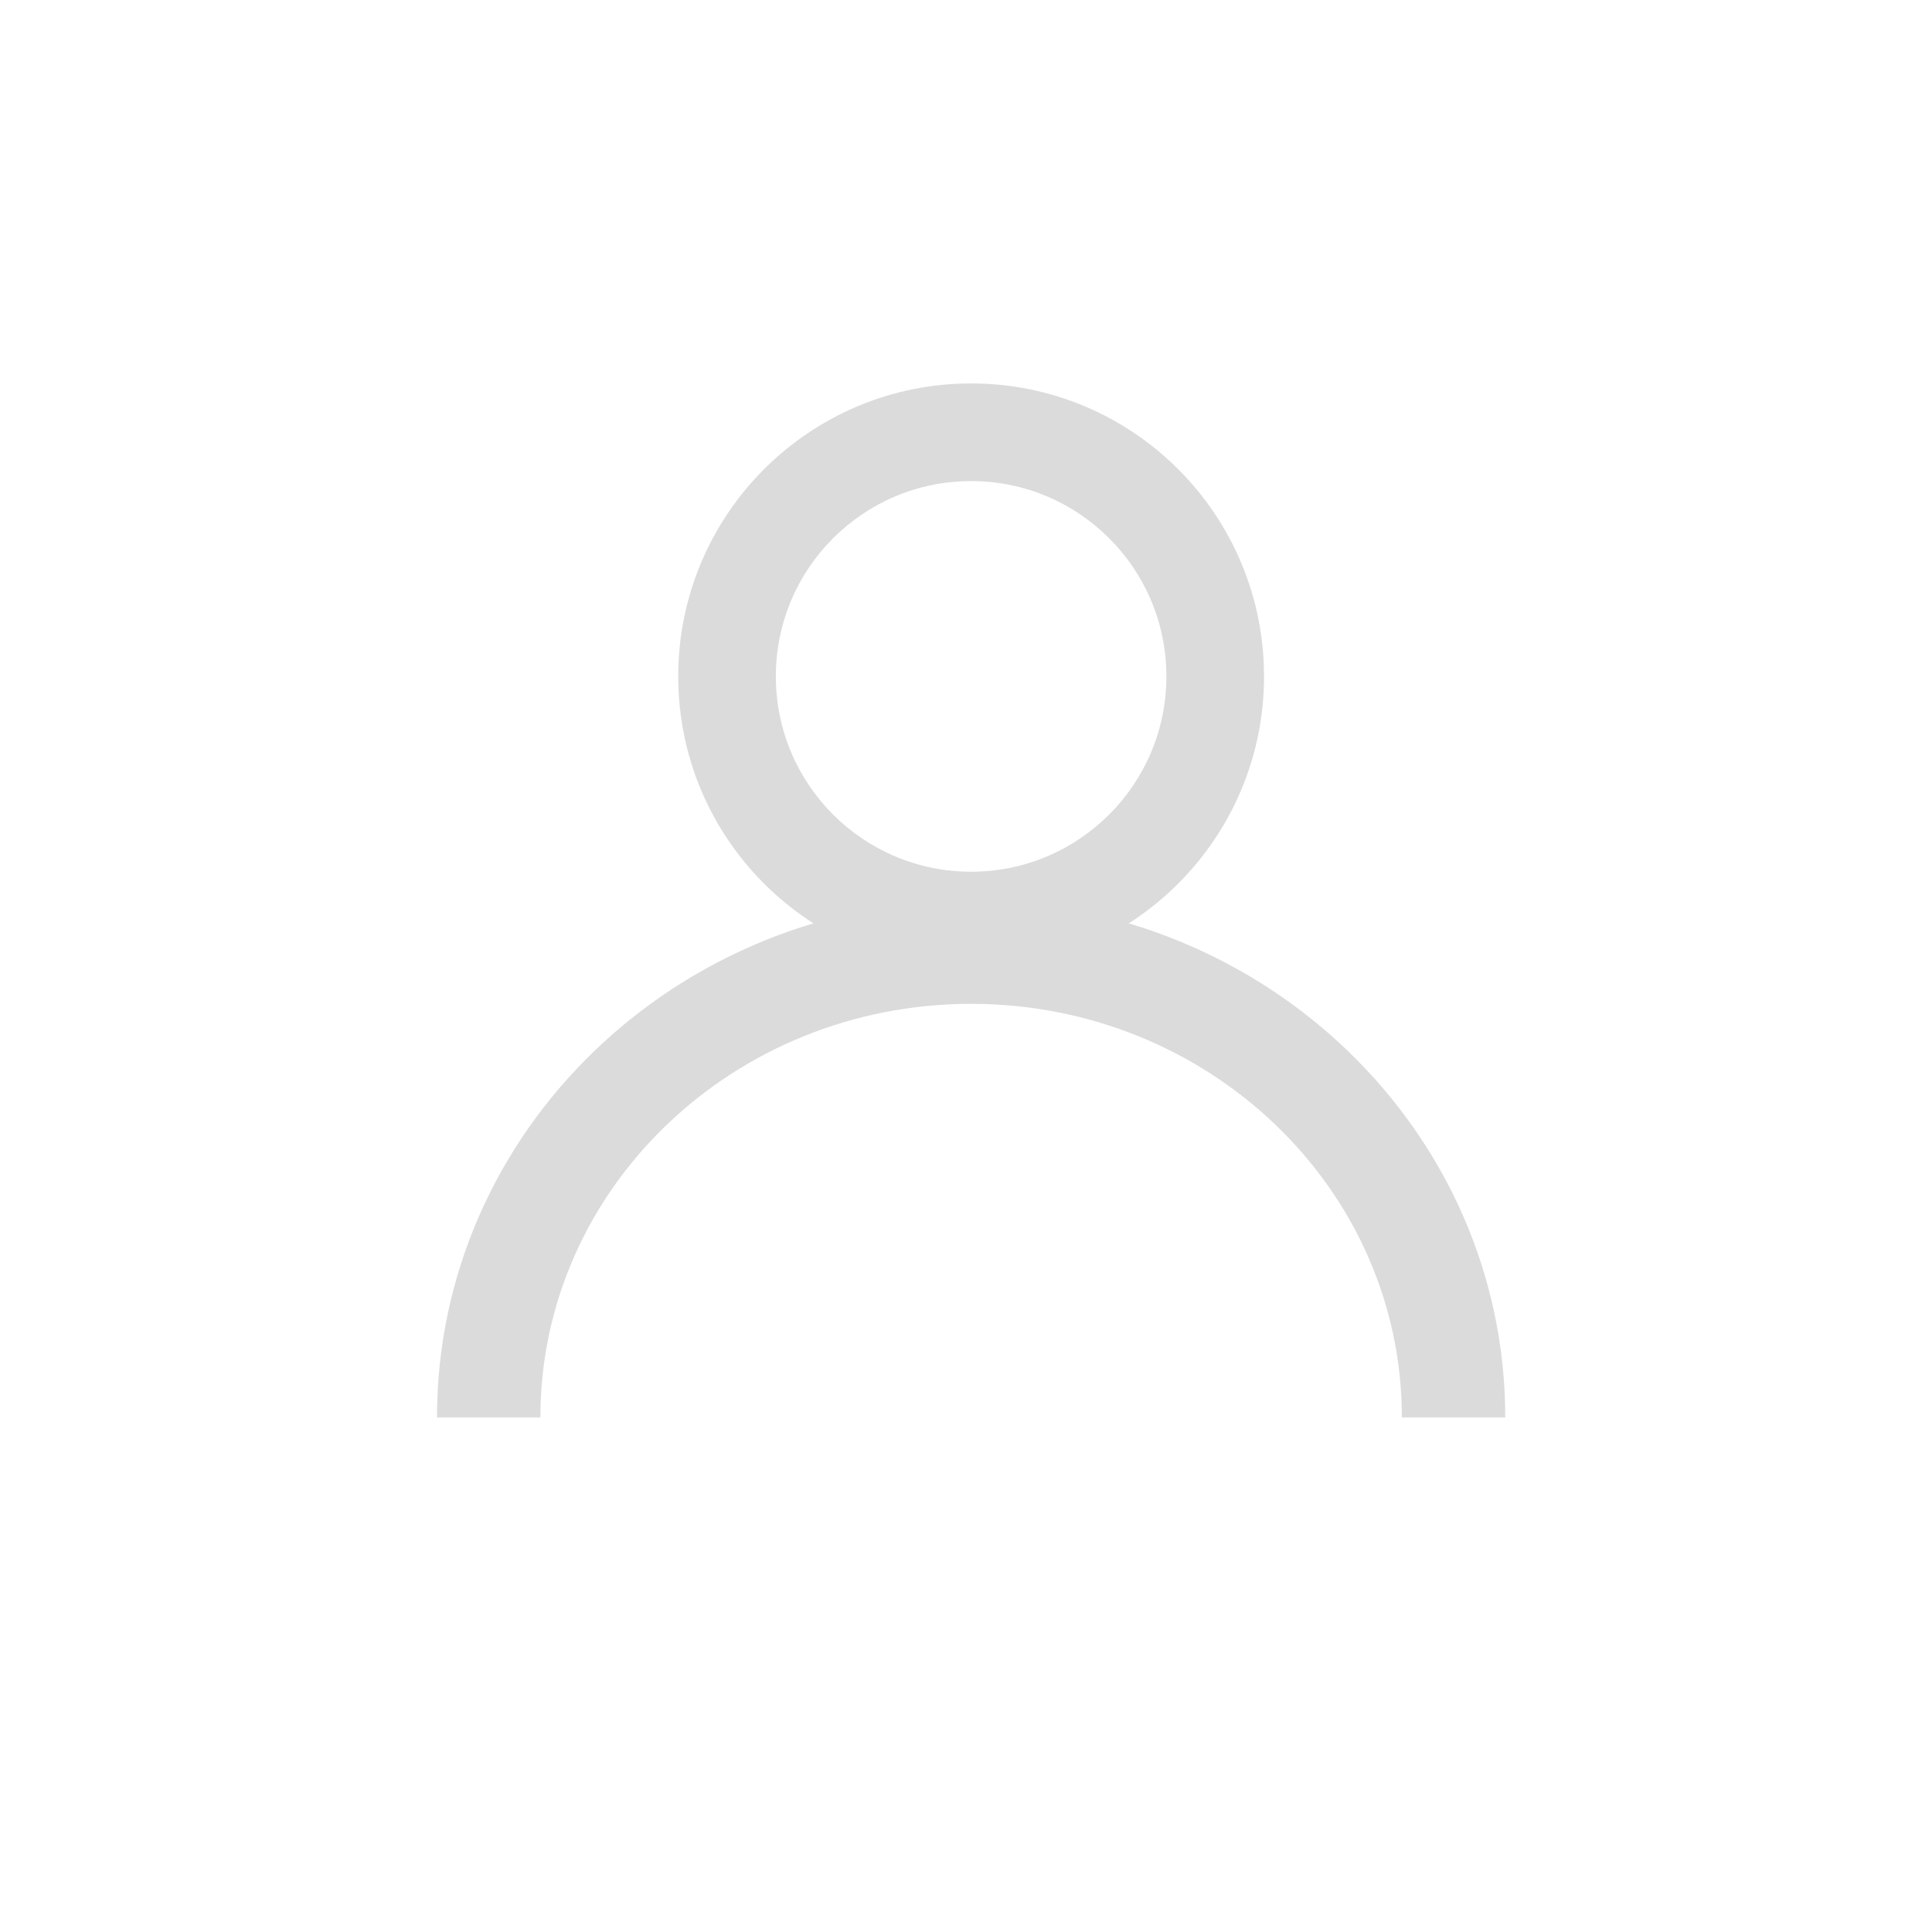 <?xml version="1.0" encoding="UTF-8"?>
<svg width="126px" height="125px" viewBox="0 0 126 125" version="1.1" xmlns="http://www.w3.org/2000/svg" xmlns:xlink="http://www.w3.org/1999/xlink">
    <!-- Generator: Sketch 61.2 (89653) - https://sketch.com -->
    <title>profiel-foto</title>
    <desc>Created with Sketch.</desc>
    <defs>
        <path d="M62.926,67.421 C62.926,52.527 50.349,40.453 34.834,40.453 C19.319,40.453 6.742,52.527 6.742,67.421 M0,67.421 C0,48.803 15.596,33.711 34.834,33.711 C54.073,33.711 69.669,48.803 69.669,67.421" id="path-1"></path>
    </defs>
    <g id="Sprites-symbols" stroke="none" stroke-width="1" fill="none" fill-rule="evenodd" opacity="0.699">
        <g id="sprites-grey-bg" transform="translate(-867, -311)">
            <g id="profiel-foto" transform="translate(867.5, 311)">
                <g id="user" transform="translate(28, 25)">
                    <path d="M34.834,31.838 L34.834,31.838 C41.868,31.838 47.569,26.136 47.569,19.103 C47.569,12.069 41.868,6.368 34.834,6.368 C27.801,6.368 22.099,12.069 22.099,19.103 C22.099,26.136 27.801,31.838 34.834,31.838 L34.834,31.838 Z M34.834,38.205 L34.834,38.205 C24.284,38.205 15.732,29.653 15.732,19.103 C15.732,8.553 24.284,0 34.834,0 C45.384,0 53.937,8.553 53.937,19.103 C53.937,29.653 45.384,38.205 34.834,38.205 L34.834,38.205 Z" id="Shape" fill="#CCCCCC" fill-rule="nonzero"></path>
                    <mask id="mask-2" fill="white">
                        <use xlink:href="#path-1"></use>
                    </mask>
                    <use id="Shape" fill="#CCCCCC" fill-rule="nonzero" xlink:href="#path-1"></use>
                </g>
            </g>
        </g>
    </g>
</svg>